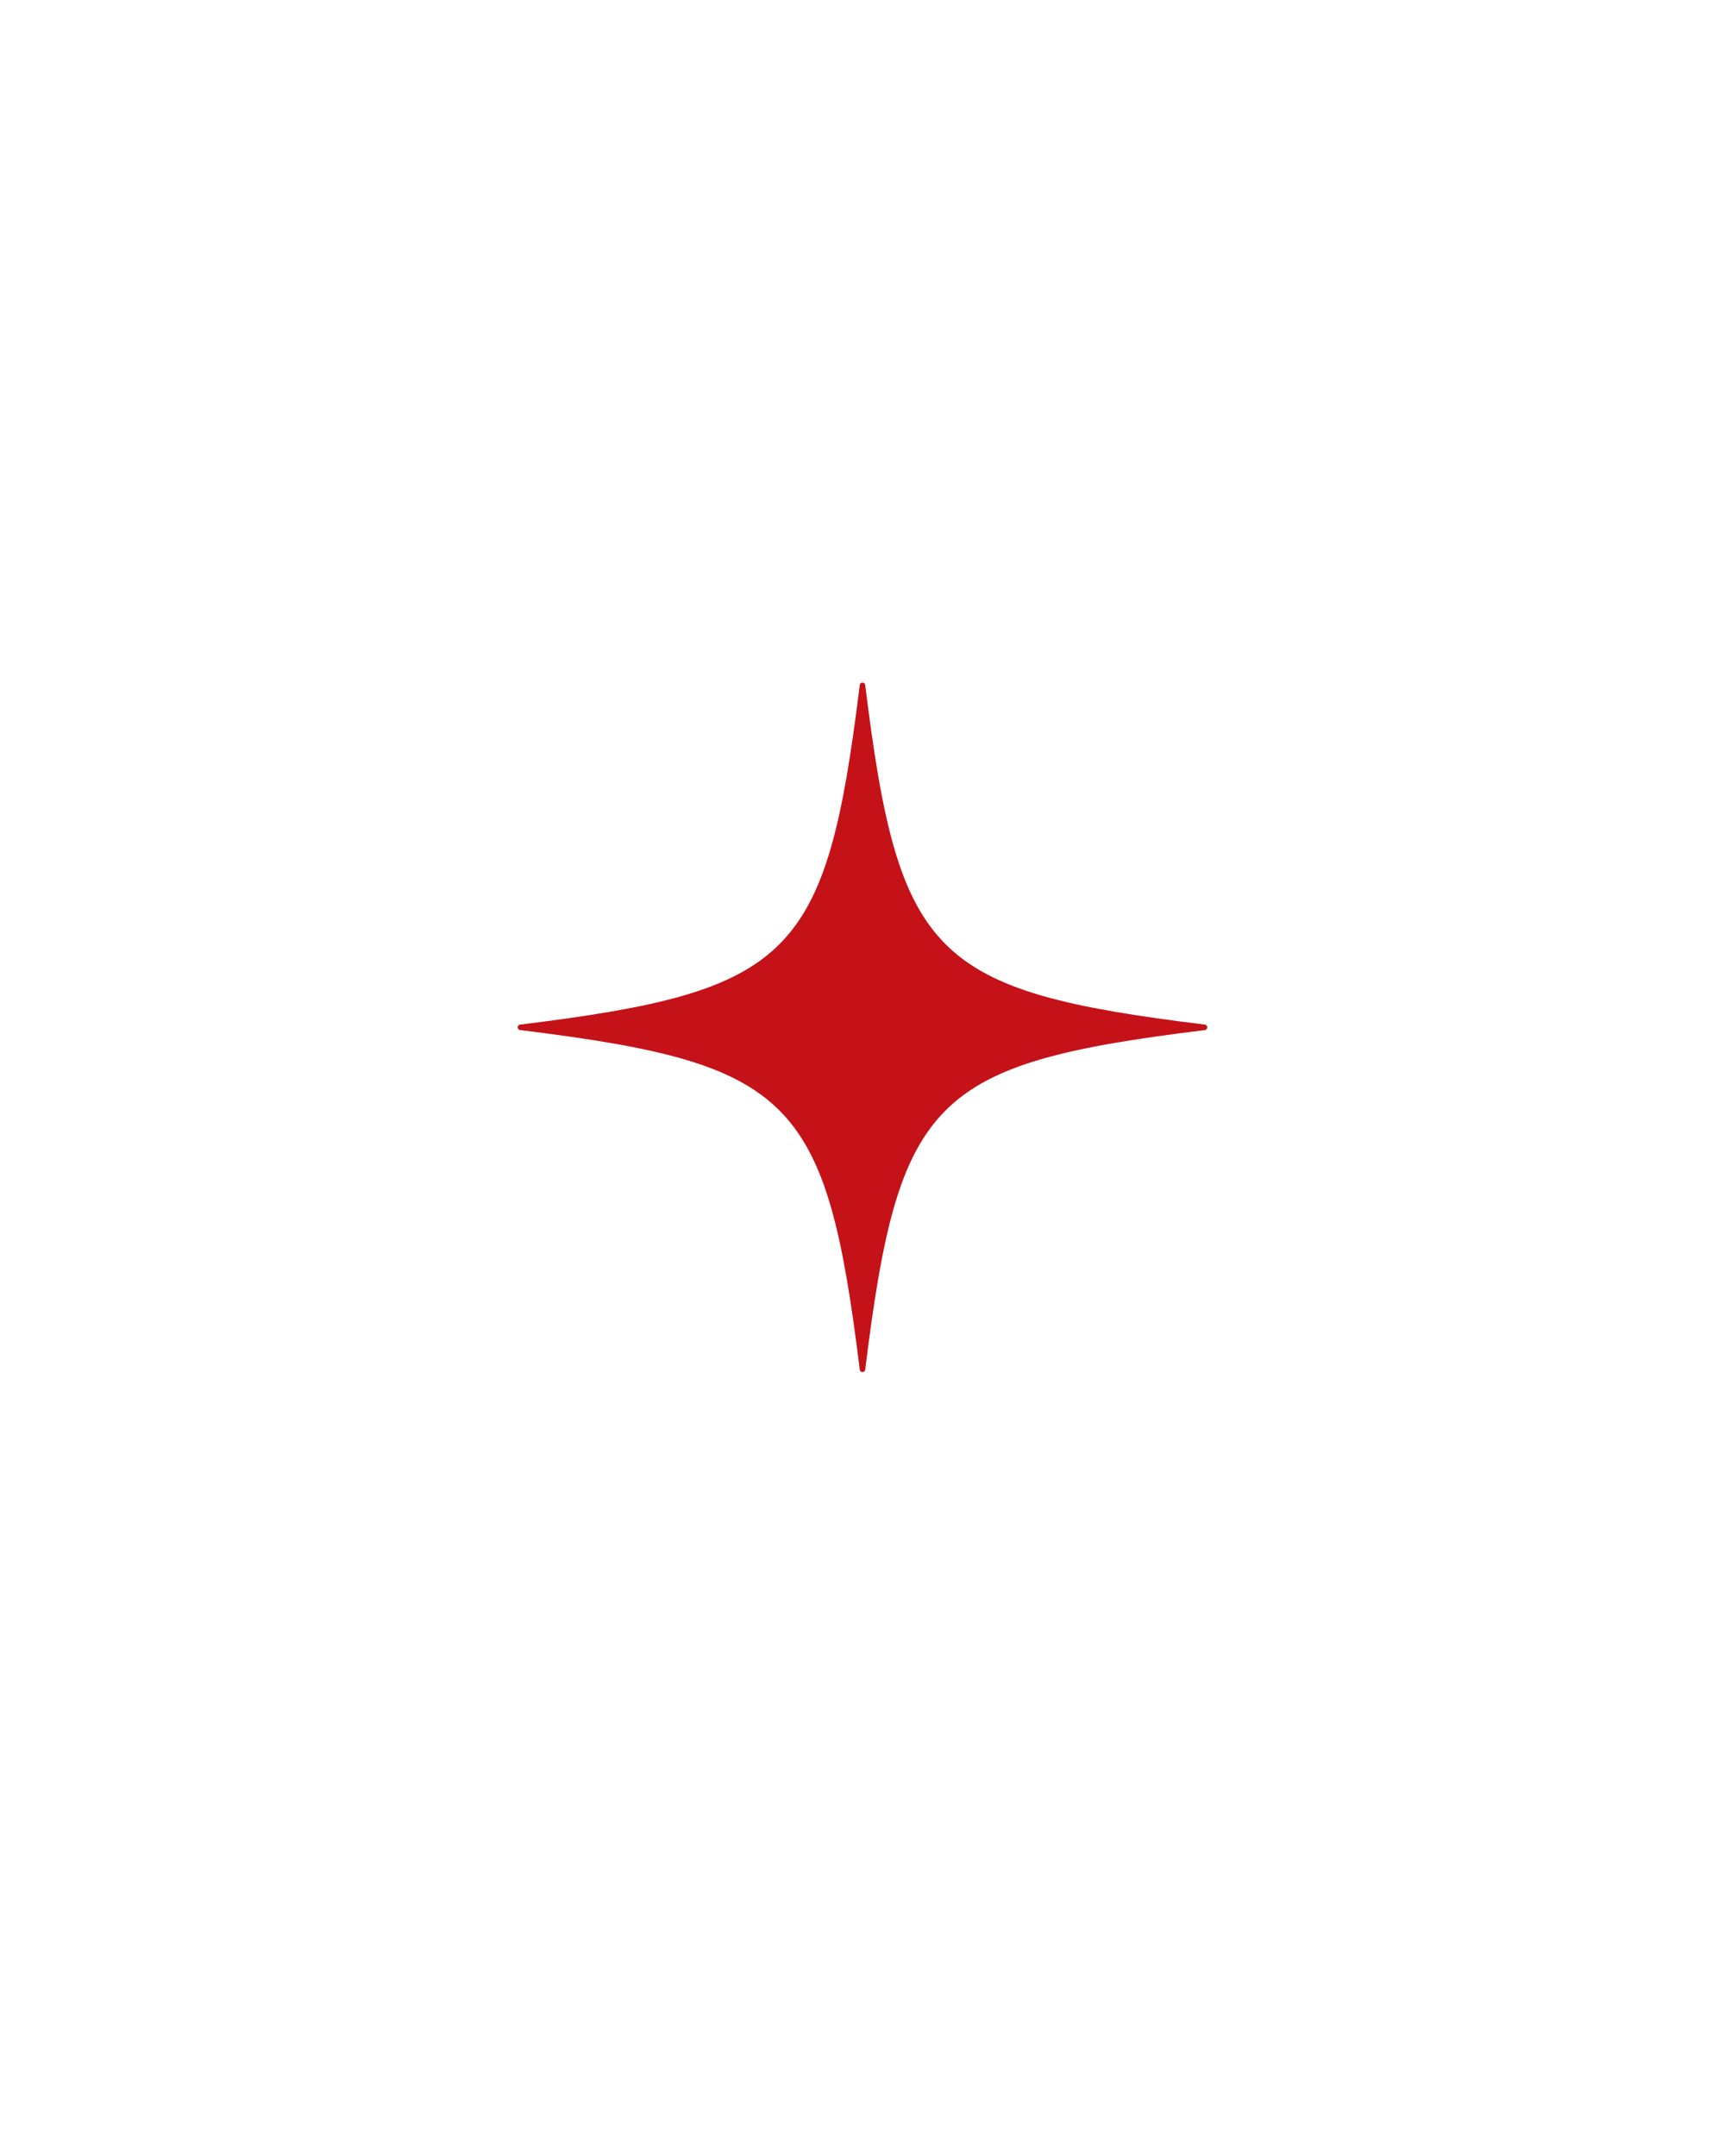 <svg xmlns="http://www.w3.org/2000/svg" xmlns:xlink="http://www.w3.org/1999/xlink" width="1080" zoomAndPan="magnify" viewBox="0 0 810 1012.5" height="1350" preserveAspectRatio="xMidYMid meet" version="1.0"><defs><clipPath id="ba12652915"><path d="M 243.078 320.547 L 566.922 320.547 L 566.922 644.387 L 243.078 644.387 Z M 243.078 320.547" clip-rule="nonzero"></path></clipPath></defs><g clip-path="url(#ba12652915)"><path fill="#c51118" d="M 565.773 483.734 C 437.98 499.508 422.043 515.445 406.27 643.242 C 406.227 643.562 406.086 643.832 405.844 644.047 C 405.602 644.262 405.316 644.371 404.992 644.371 C 404.668 644.371 404.383 644.262 404.141 644.047 C 403.895 643.832 403.754 643.562 403.715 643.242 C 387.941 515.445 372.004 499.508 244.207 483.734 C 243.887 483.695 243.617 483.551 243.402 483.309 C 243.188 483.066 243.078 482.781 243.078 482.457 C 243.078 482.133 243.188 481.848 243.402 481.605 C 243.617 481.363 243.887 481.219 244.207 481.18 C 372.004 465.406 387.941 449.469 403.715 321.672 C 403.754 321.352 403.895 321.082 404.137 320.867 C 404.383 320.652 404.664 320.543 404.992 320.543 C 405.316 320.543 405.598 320.652 405.844 320.867 C 406.086 321.082 406.227 321.352 406.266 321.672 C 422.043 449.469 437.98 465.406 565.773 481.18 C 566.098 481.219 566.367 481.359 566.586 481.602 C 566.801 481.848 566.91 482.129 566.91 482.457 C 566.91 482.781 566.801 483.066 566.586 483.309 C 566.367 483.555 566.098 483.695 565.773 483.734 Z M 565.773 483.734" fill-opacity="1" fill-rule="nonzero"></path></g></svg>
